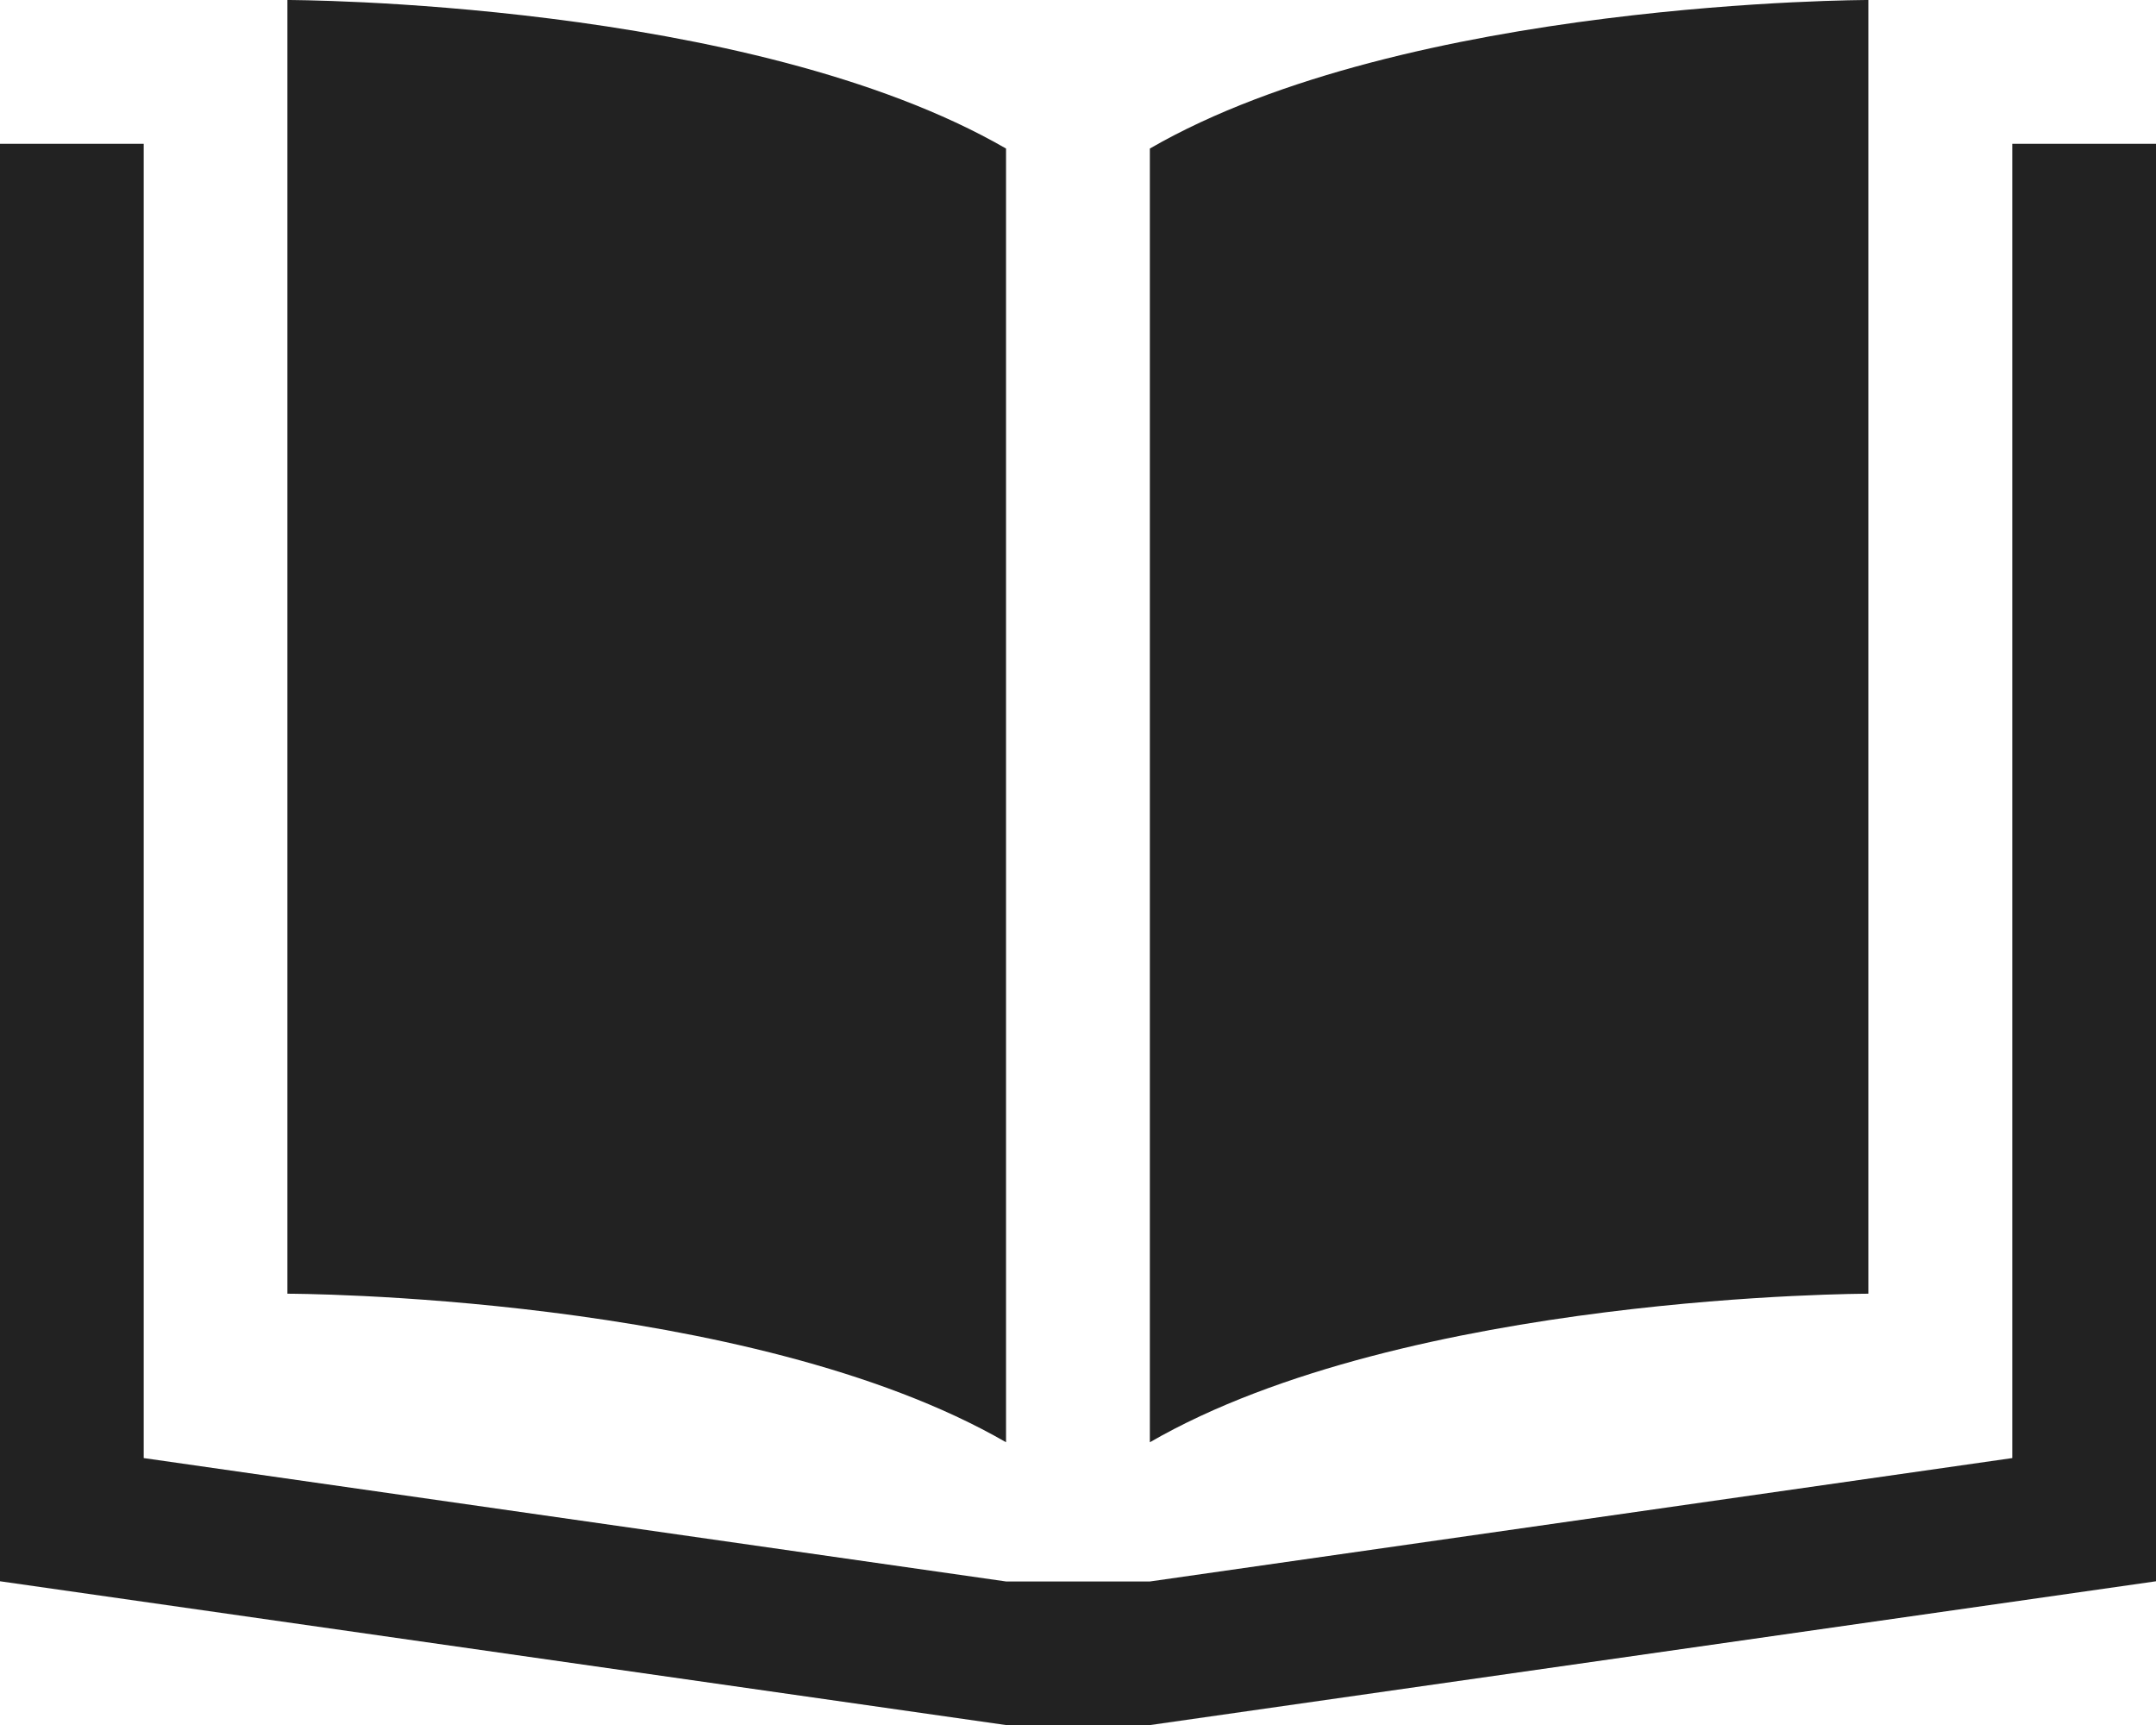 <svg id="ico-catalog" xmlns="http://www.w3.org/2000/svg" xmlns:xlink="http://www.w3.org/1999/xlink" width="19.219" height="15.376" viewBox="0 0 19.219 15.376">
  <defs>
    <clipPath id="clip-path">
      <rect id="長方形_2539" data-name="長方形 2539" width="19.219" height="15.376" fill="#222"/>
    </clipPath>
  </defs>
  <g id="グループ_4500" data-name="グループ 4500" transform="translate(0 0)" clip-path="url(#clip-path)">
    <path id="パス_2299" data-name="パス 2299" d="M9.033,1.324C6.739,0,2.627,0,2.627,0V11.531s4.112,0,6.406,1.324Z" transform="translate(-0.065 0)" fill="#222"/>
    <path id="パス_2300" data-name="パス 2300" d="M10.509,1.324C12.8,0,16.914,0,16.914,0V11.531s-4.111,0-6.405,1.324Z" transform="translate(-0.259 0)" fill="#222"/>
    <path id="パス_2301" data-name="パス 2301" d="M17.938,1.314V13.028l-7.688,1.1H8.969l-7.688-1.1V1.314H0V14.126l8.97,1.282H10.25l8.97-1.282V1.314Z" transform="translate(0 -0.032)" fill="#222"/>
  </g>
</svg>
